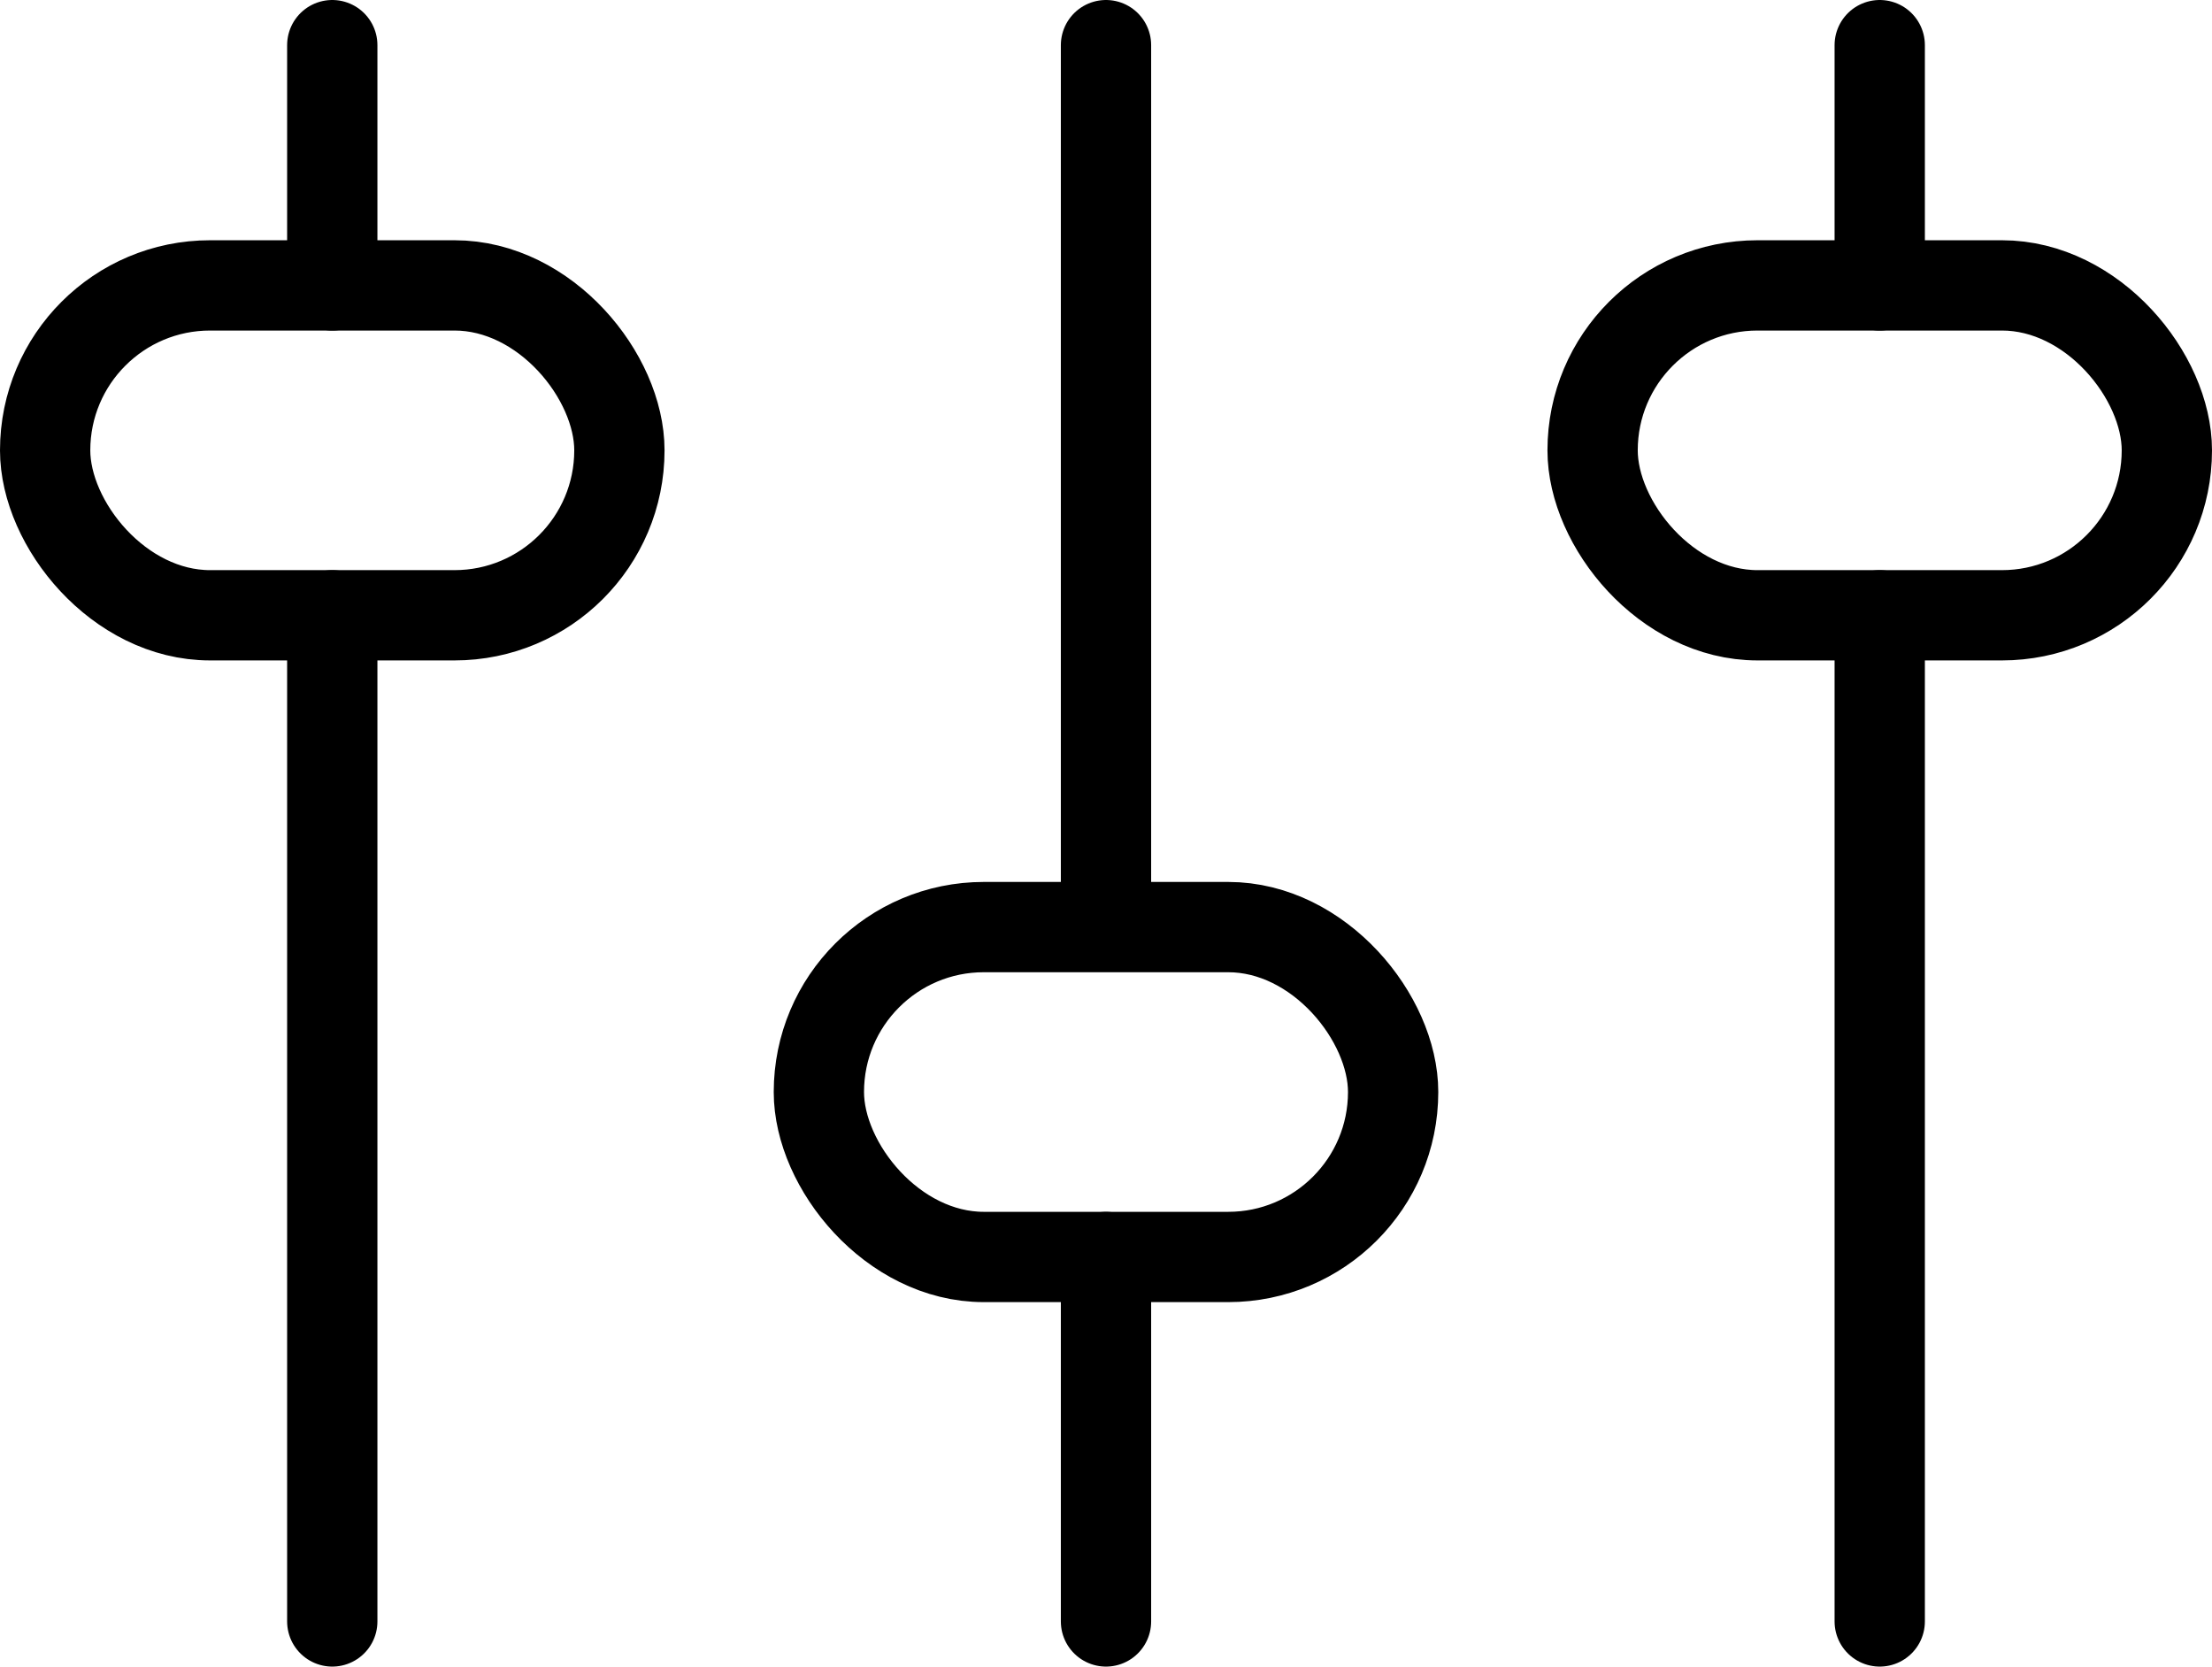 <svg xmlns="http://www.w3.org/2000/svg" viewBox="0 0 97.994 73.83"><defs><style>.cls-1{fill:none;stroke:#000;stroke-linecap:round;stroke-linejoin:round;stroke-width:4px}</style></defs><path class="cls-1" d="M83.274 27.258V71.83m0-69.83v10.643M48.997 55.685V71.83m0-69.83v37.047M14.72 27.258V71.83m0-69.83v10.643"/><rect class="cls-1" height="14.614" rx="7.307" ry="7.307" width="25.44" x="2" y="12.643"/><rect class="cls-1" height="14.614" rx="7.307" ry="7.307" width="25.44" x="36.277" y="41.07"/><rect class="cls-1" height="14.614" rx="7.307" ry="7.307" width="25.44" x="70.554" y="12.643"/></svg>
